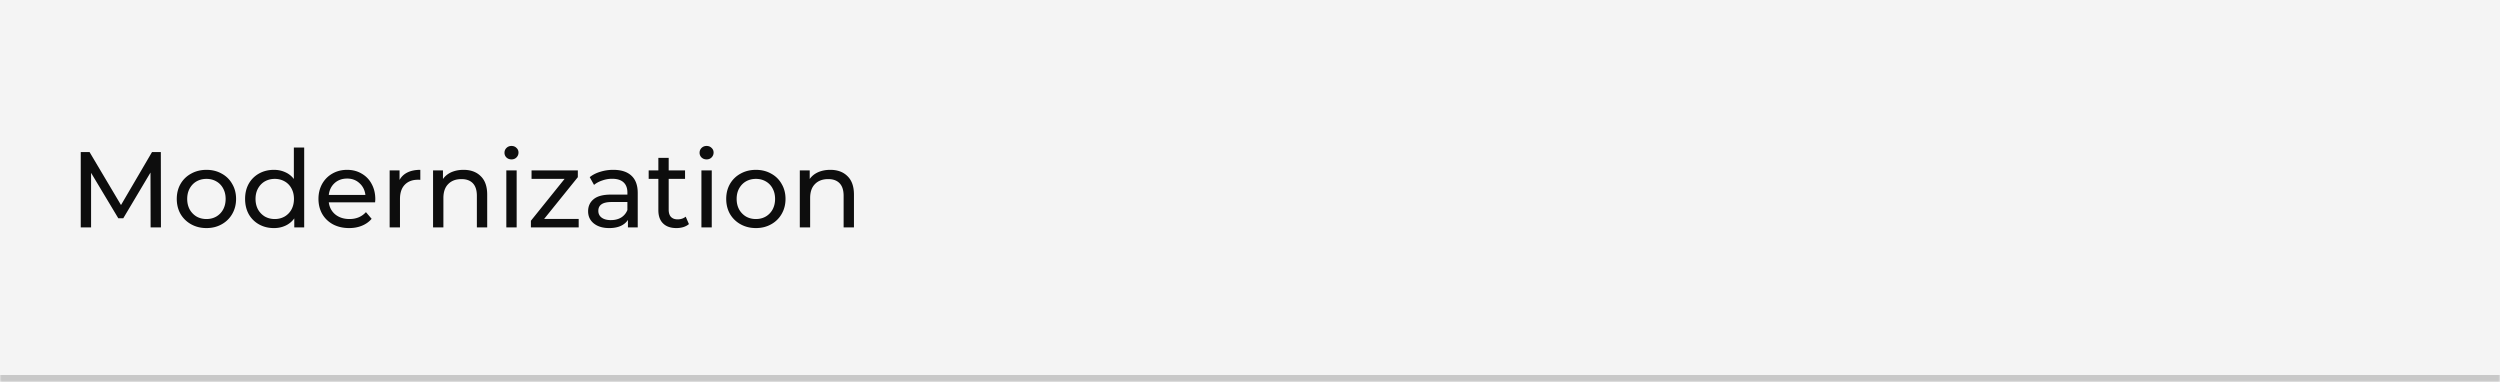 <?xml version="1.0" encoding="UTF-8"?> <svg xmlns="http://www.w3.org/2000/svg" width="720" height="110" fill="none"><mask id="a" fill="#fff"><path d="M0 0h720v110H0V0Z"></path></mask><path d="M0 0h720v110H0V0Z" fill="#F4F4F4"></path><path d="M720 108H0v4h720v-4Z" fill="#C8C8C8" mask="url(#a)"></path><path d="m43.374 65.5-.031-15.81L35.5 62.865h-1.426l-7.843-13.082V65.5h-2.976V43.8h2.542l9.052 15.252L43.777 43.8h2.542l.031 21.7h-2.976Zm16.091.186c-1.632 0-3.1-.362-4.402-1.085a8.013 8.013 0 0 1-3.069-2.976c-.723-1.281-1.085-2.728-1.085-4.34 0-1.612.362-3.048 1.085-4.309A7.73 7.73 0 0 1 55.064 50c1.301-.723 2.769-1.085 4.401-1.085 1.633 0 3.09.362 4.371 1.085a7.52 7.52 0 0 1 3.038 2.976c.744 1.26 1.116 2.697 1.116 4.309s-.372 3.059-1.116 4.34a7.79 7.79 0 0 1-3.038 2.976c-1.28.723-2.738 1.085-4.37 1.085Zm0-2.604c1.054 0 1.995-.238 2.821-.713a5.245 5.245 0 0 0 1.984-2.046c.476-.889.713-1.901.713-3.038 0-1.137-.237-2.139-.713-3.007a4.983 4.983 0 0 0-1.984-2.046c-.826-.475-1.767-.713-2.82-.713-1.055 0-2.005.238-2.853.713-.826.475-1.488 1.157-1.984 2.046-.475.868-.713 1.87-.713 3.007s.238 2.15.713 3.038a5.548 5.548 0 0 0 1.984 2.046c.848.475 1.798.713 2.852.713Zm28.141-20.584V65.5h-2.852v-2.604a6.445 6.445 0 0 1-2.51 2.077c-1.013.475-2.13.713-3.349.713-1.591 0-3.017-.351-4.278-1.054a7.688 7.688 0 0 1-2.976-2.945c-.703-1.281-1.054-2.749-1.054-4.402s.352-3.11 1.054-4.371a7.688 7.688 0 0 1 2.976-2.945c1.26-.703 2.687-1.054 4.278-1.054 1.178 0 2.263.227 3.255.682a6.191 6.191 0 0 1 2.48 1.953v-9.052h2.976Zm-8.463 20.584c1.034 0 1.974-.238 2.821-.713a5.246 5.246 0 0 0 1.984-2.046c.476-.889.713-1.901.713-3.038 0-1.137-.237-2.139-.713-3.007a4.984 4.984 0 0 0-1.984-2.046c-.847-.475-1.787-.713-2.82-.713-1.055 0-2.006.238-2.853.713-.826.475-1.488 1.157-1.984 2.046-.475.868-.713 1.87-.713 3.007s.238 2.15.713 3.038a5.547 5.547 0 0 0 1.984 2.046c.847.475 1.798.713 2.852.713Zm28.943-5.704c0 .227-.021.527-.062.899h-13.33c.186 1.447.816 2.614 1.891 3.503 1.095.868 2.449 1.302 4.061 1.302 1.963 0 3.544-.661 4.743-1.984l1.643 1.922c-.744.868-1.674 1.53-2.79 1.984-1.095.455-2.325.682-3.689.682-1.736 0-3.276-.351-4.619-1.054-1.343-.723-2.387-1.726-3.131-3.007-.723-1.281-1.085-2.728-1.085-4.34 0-1.591.351-3.028 1.054-4.309.723-1.281 1.705-2.273 2.945-2.976 1.26-.723 2.676-1.085 4.247-1.085 1.571 0 2.966.362 4.185 1.085a7.274 7.274 0 0 1 2.883 2.976c.703 1.281 1.054 2.749 1.054 4.402Zm-8.122-5.952c-1.426 0-2.625.434-3.596 1.302-.95.868-1.509 2.005-1.674 3.41h10.54c-.165-1.385-.734-2.511-1.705-3.379-.951-.889-2.139-1.333-3.565-1.333Zm15.106.403c.517-.95 1.282-1.674 2.294-2.17 1.013-.496 2.243-.744 3.689-.744v2.883a5.79 5.79 0 0 0-.682-.031c-1.612 0-2.883.486-3.813 1.457-.909.95-1.364 2.315-1.364 4.092V65.5h-2.976V49.07h2.852v2.759Zm18.424-2.914c2.088 0 3.741.61 4.96 1.829 1.24 1.199 1.86 2.966 1.86 5.301V65.5h-2.976v-9.114c0-1.591-.382-2.79-1.147-3.596-.764-.806-1.86-1.209-3.286-1.209-1.612 0-2.883.475-3.813 1.426-.93.93-1.395 2.273-1.395 4.03V65.5h-2.976V49.07h2.852v2.48c.6-.847 1.406-1.498 2.418-1.953 1.034-.455 2.201-.682 3.503-.682Zm12.328.155h2.976V65.5h-2.976V49.07Zm1.488-3.162c-.579 0-1.064-.186-1.457-.558a1.855 1.855 0 0 1-.558-1.364c0-.537.186-.992.558-1.364.393-.393.878-.589 1.457-.589.579 0 1.054.186 1.426.558.393.351.589.796.589 1.333 0 .558-.196 1.033-.589 1.426-.372.372-.847.558-1.426.558Zm19.353 17.143V65.5h-13.764v-1.922l9.703-12.059h-9.517V49.07h13.33v1.953l-9.703 12.028h9.951Zm9.966-14.136c2.274 0 4.01.558 5.208 1.674 1.22 1.116 1.829 2.78 1.829 4.991v9.92h-2.821v-2.17c-.496.765-1.209 1.354-2.139 1.767-.909.393-1.994.589-3.255.589-1.839 0-3.317-.444-4.433-1.333-1.095-.889-1.643-2.056-1.643-3.503s.527-2.604 1.581-3.472c1.054-.889 2.728-1.333 5.022-1.333h4.712v-.589c0-1.281-.372-2.263-1.116-2.945-.744-.682-1.839-1.023-3.286-1.023-.971 0-1.922.165-2.852.496-.93.31-1.715.734-2.356 1.271l-1.24-2.232c.848-.682 1.86-1.199 3.038-1.55a12.388 12.388 0 0 1 3.751-.558Zm-.682 14.477c1.137 0 2.119-.248 2.945-.744a4.426 4.426 0 0 0 1.798-2.17v-2.294h-4.588c-2.521 0-3.782.847-3.782 2.542 0 .827.321 1.478.961 1.953.641.475 1.53.713 2.666.713Zm22.465 1.147c-.434.372-.972.661-1.612.868a7.081 7.081 0 0 1-1.984.279c-1.654 0-2.935-.444-3.844-1.333-.91-.889-1.364-2.16-1.364-3.813v-9.021h-2.79V49.07h2.79v-3.596h2.976v3.596h4.712v2.449h-4.712v8.897c0 .889.217 1.57.651 2.046.454.475 1.095.713 1.922.713.909 0 1.684-.258 2.325-.775l.93 2.139Zm3.597-15.469h2.976V65.5h-2.976V49.07Zm1.488-3.162c-.578 0-1.064-.186-1.457-.558a1.855 1.855 0 0 1-.558-1.364c0-.537.186-.992.558-1.364.393-.393.879-.589 1.457-.589.579 0 1.054.186 1.426.558.393.351.589.796.589 1.333 0 .558-.196 1.033-.589 1.426-.372.372-.847.558-1.426.558Zm14.208 19.778c-1.633 0-3.1-.362-4.402-1.085a8.013 8.013 0 0 1-3.069-2.976c-.724-1.281-1.085-2.728-1.085-4.34 0-1.612.361-3.048 1.085-4.309A7.73 7.73 0 0 1 213.303 50c1.302-.723 2.769-1.085 4.402-1.085 1.632 0 3.089.362 4.371 1.085a7.525 7.525 0 0 1 3.038 2.976c.744 1.26 1.116 2.697 1.116 4.309s-.372 3.059-1.116 4.34a7.795 7.795 0 0 1-3.038 2.976c-1.282.723-2.739 1.085-4.371 1.085Zm0-2.604c1.054 0 1.994-.238 2.821-.713a5.253 5.253 0 0 0 1.984-2.046c.475-.889.713-1.901.713-3.038 0-1.137-.238-2.139-.713-3.007a4.99 4.99 0 0 0-1.984-2.046c-.827-.475-1.767-.713-2.821-.713-1.054 0-2.005.238-2.852.713-.827.475-1.488 1.157-1.984 2.046-.476.868-.713 1.87-.713 3.007s.237 2.15.713 3.038a5.545 5.545 0 0 0 1.984 2.046c.847.475 1.798.713 2.852.713Zm21.413-14.167c2.088 0 3.741.61 4.96 1.829 1.24 1.199 1.86 2.966 1.86 5.301V65.5h-2.976v-9.114c0-1.591-.382-2.79-1.147-3.596-.764-.806-1.86-1.209-3.286-1.209-1.612 0-2.883.475-3.813 1.426-.93.93-1.395 2.273-1.395 4.03V65.5h-2.976V49.07h2.852v2.48c.6-.847 1.406-1.498 2.418-1.953 1.034-.455 2.201-.682 3.503-.682Z" fill="#0D0D0D"></path></svg> 